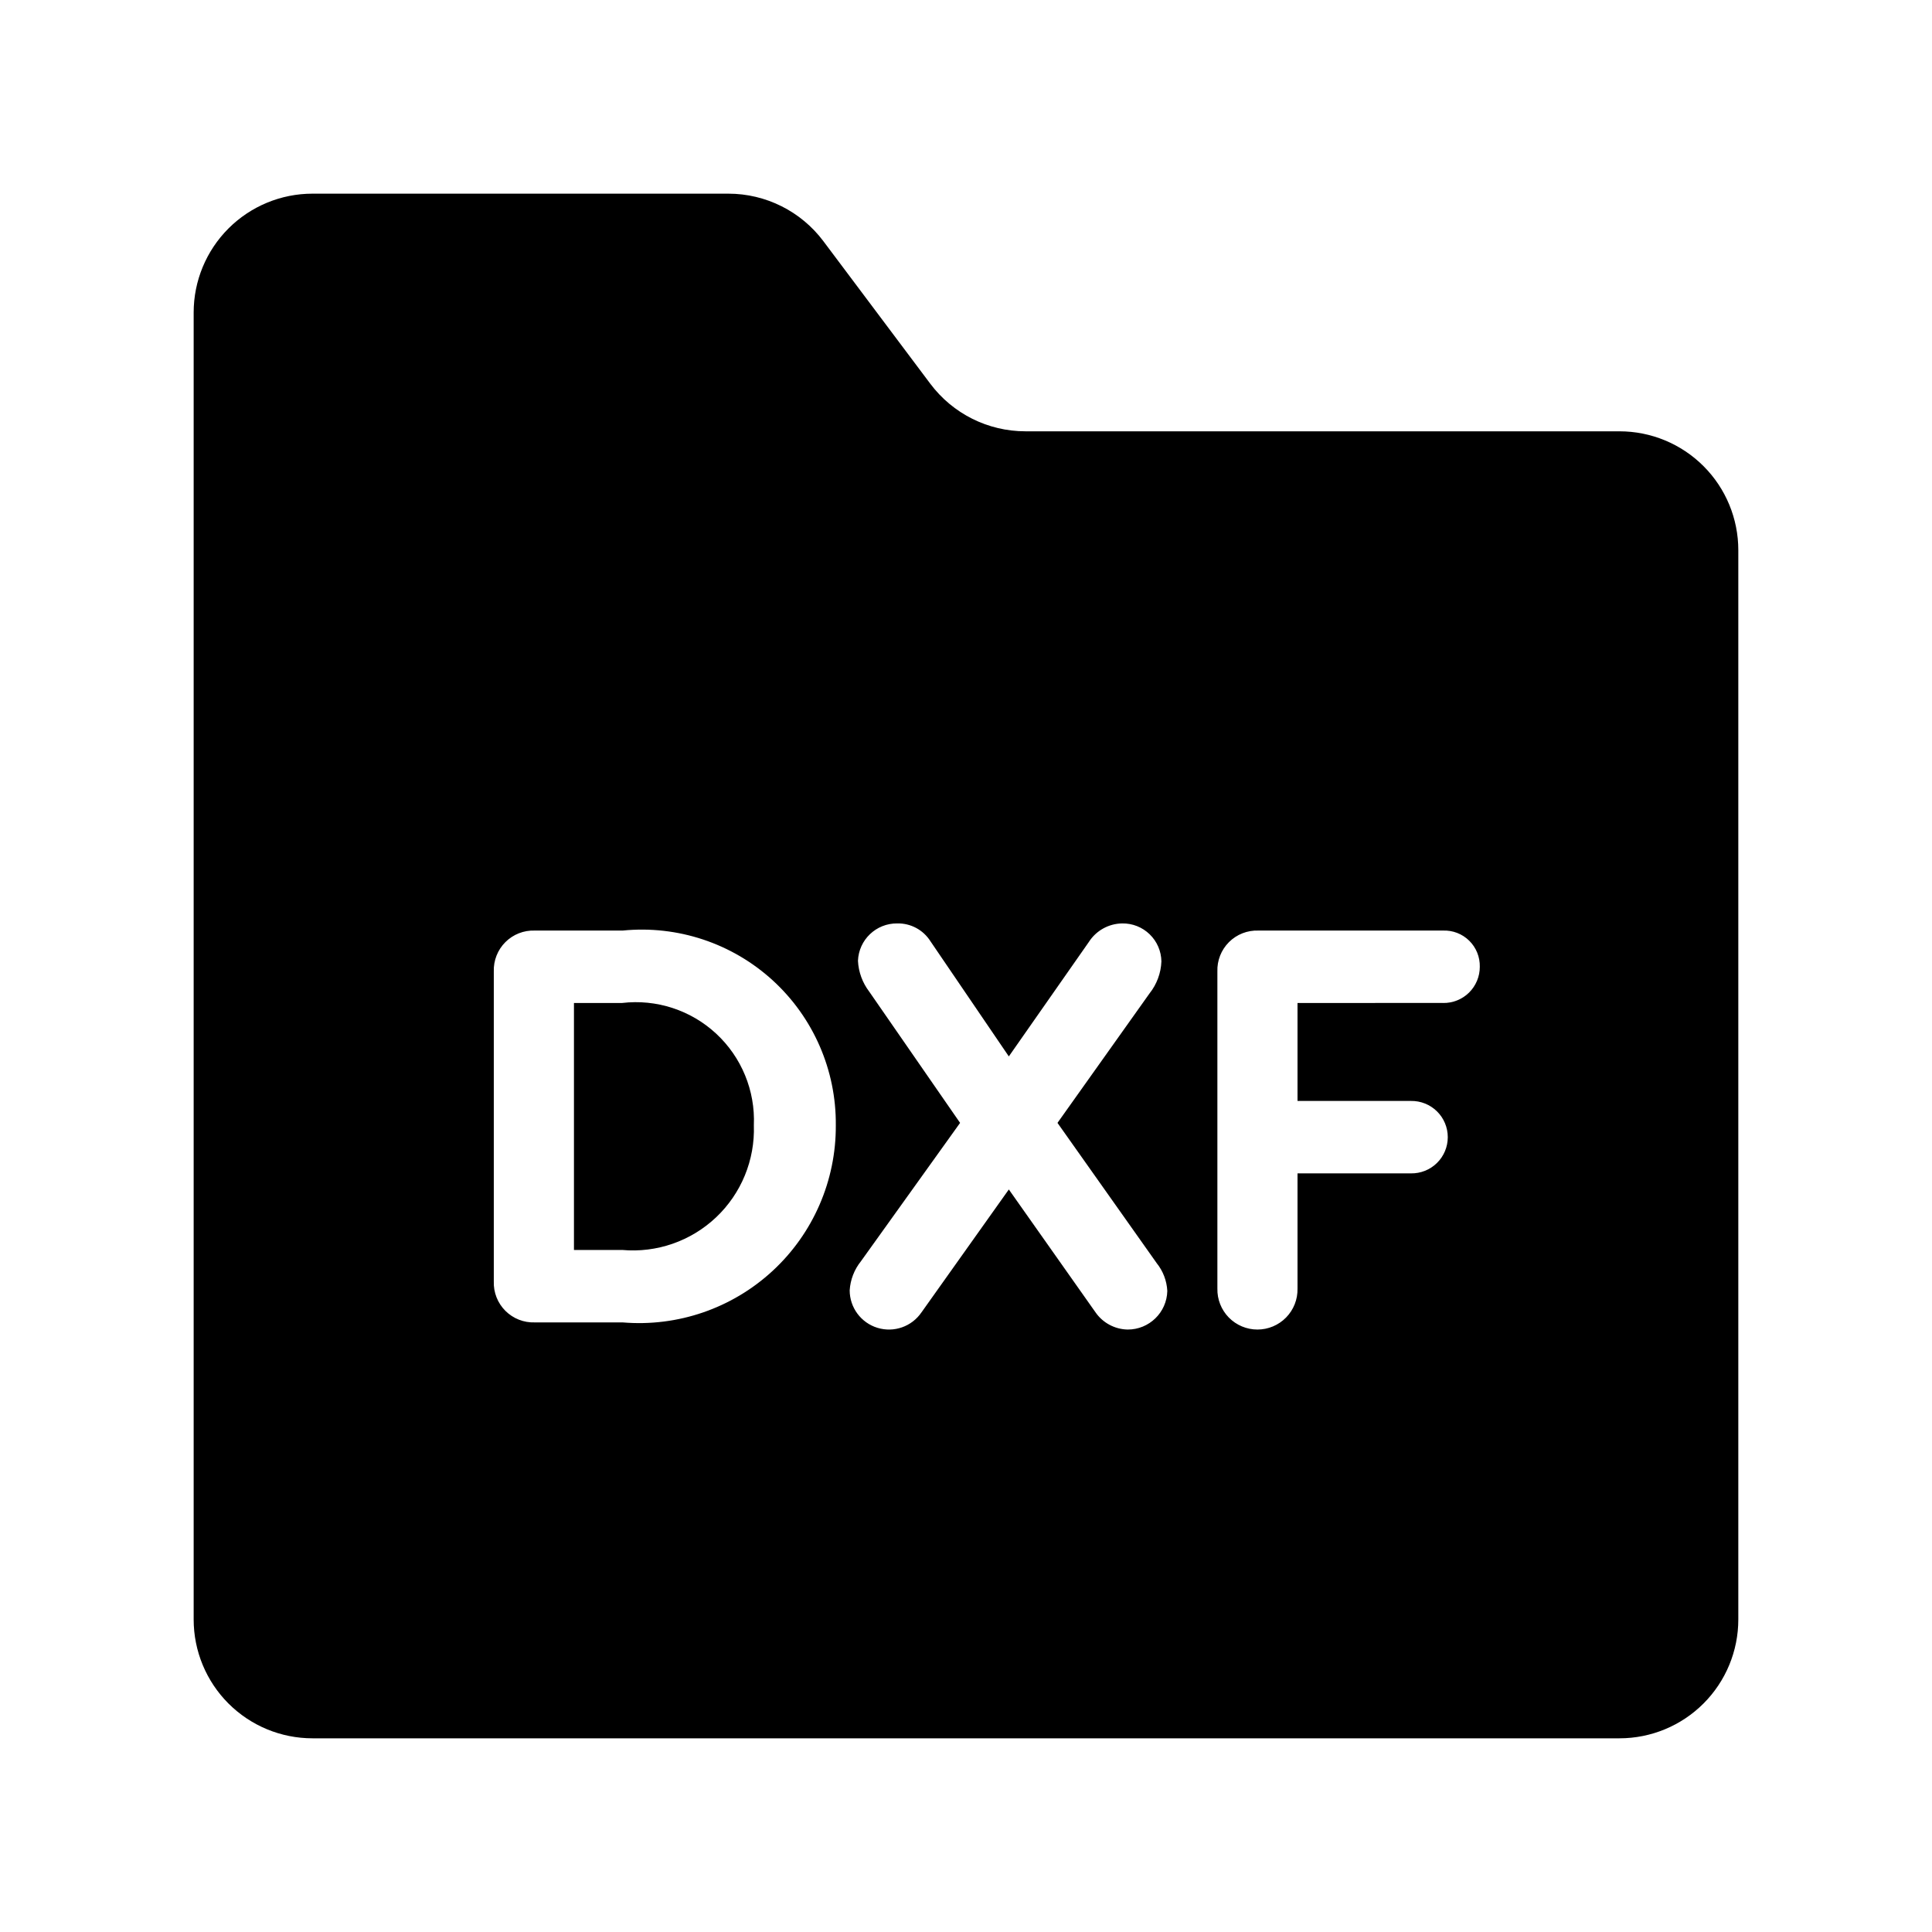 <?xml version="1.0" encoding="UTF-8"?>
<!-- Uploaded to: ICON Repo, www.svgrepo.com, Generator: ICON Repo Mixer Tools -->
<svg fill="#000000" width="800px" height="800px" version="1.1" viewBox="144 144 512 512" xmlns="http://www.w3.org/2000/svg">
 <g>
  <path d="m308.85 409.8h-12.746v65.453h12.746v-0.004c9.16 0.828 18.234-2.32 24.918-8.641s10.328-15.207 10.012-24.398c0.391-9.164-3.258-18.035-9.98-24.273s-15.844-9.211-24.949-8.137z"/>
  <path d="m573.18 258.3h-157.44c-9.91 0-19.242-4.664-25.191-12.594l-28.34-37.785c-5.945-7.93-15.277-12.598-25.188-12.598h-110.21c-8.352 0-16.359 3.32-22.266 9.223-5.902 5.906-9.223 13.914-9.223 22.266v346.37c0 8.352 3.32 16.359 9.223 22.266 5.906 5.906 13.914 9.223 22.266 9.223h346.37c8.352 0 16.359-3.316 22.266-9.223s9.223-13.914 9.223-22.266v-283.39c0-8.352-3.316-16.359-9.223-22.266-5.906-5.902-13.914-9.223-22.266-9.223zm-264.17 236.15h-23.293c-2.91 0.102-5.727-1.012-7.785-3.066-2.059-2.059-3.172-4.879-3.07-7.789v-82.133c-0.102-2.906 1.008-5.731 3.066-7.789 2.059-2.059 4.879-3.168 7.789-3.066h23.293c14.527-1.449 28.984 3.348 39.762 13.191 10.777 9.848 16.859 23.812 16.727 38.41 0.086 14.637-5.984 28.633-16.73 38.57-10.746 9.938-25.172 14.902-39.758 13.672zm133.81 1.891c-3.402-0.07-6.562-1.77-8.5-4.562l-22.969-32.562-23.141 32.562h-0.004c-2.566 3.781-7.297 5.445-11.668 4.109-4.367-1.34-7.356-5.367-7.363-9.938 0.176-2.816 1.215-5.504 2.981-7.703l26.277-36.672-24.062-34.762c-1.805-2.359-2.852-5.211-3-8.18 0.203-5.578 4.816-9.977 10.395-9.918 3.562-0.082 6.906 1.707 8.812 4.723l20.773 30.52 21.234-30.367h-0.004c1.938-2.996 5.242-4.824 8.809-4.875 2.715-0.047 5.336 0.988 7.285 2.879 1.953 1.891 3.07 4.477 3.109 7.191-0.117 3.094-1.223 6.066-3.152 8.488l-24.387 34.301 26.277 37.145v0.004c1.699 2.106 2.688 4.691 2.828 7.394-0.137 5.707-4.82 10.254-10.531 10.223zm83.594-86.547-38.559 0.004v25.965h30.059c2.57-0.043 5.055 0.945 6.891 2.75 1.84 1.805 2.871 4.273 2.871 6.848s-1.031 5.039-2.871 6.844c-1.836 1.805-4.32 2.793-6.891 2.75h-30.059v30.535c0.062 2.856-1.027 5.617-3.027 7.66-1.996 2.039-4.734 3.191-7.59 3.191-2.859 0-5.594-1.152-7.594-3.191-1.996-2.043-3.086-4.805-3.023-7.66v-84.027c-0.102-2.91 1.008-5.731 3.066-7.789 2.059-2.059 4.879-3.168 7.789-3.066h48.938c2.59-0.102 5.106 0.871 6.949 2.688 1.848 1.82 2.859 4.32 2.801 6.906 0.008 2.574-1.023 5.043-2.856 6.852-1.836 1.805-4.32 2.793-6.894 2.746z"/>
 </g>
</svg>